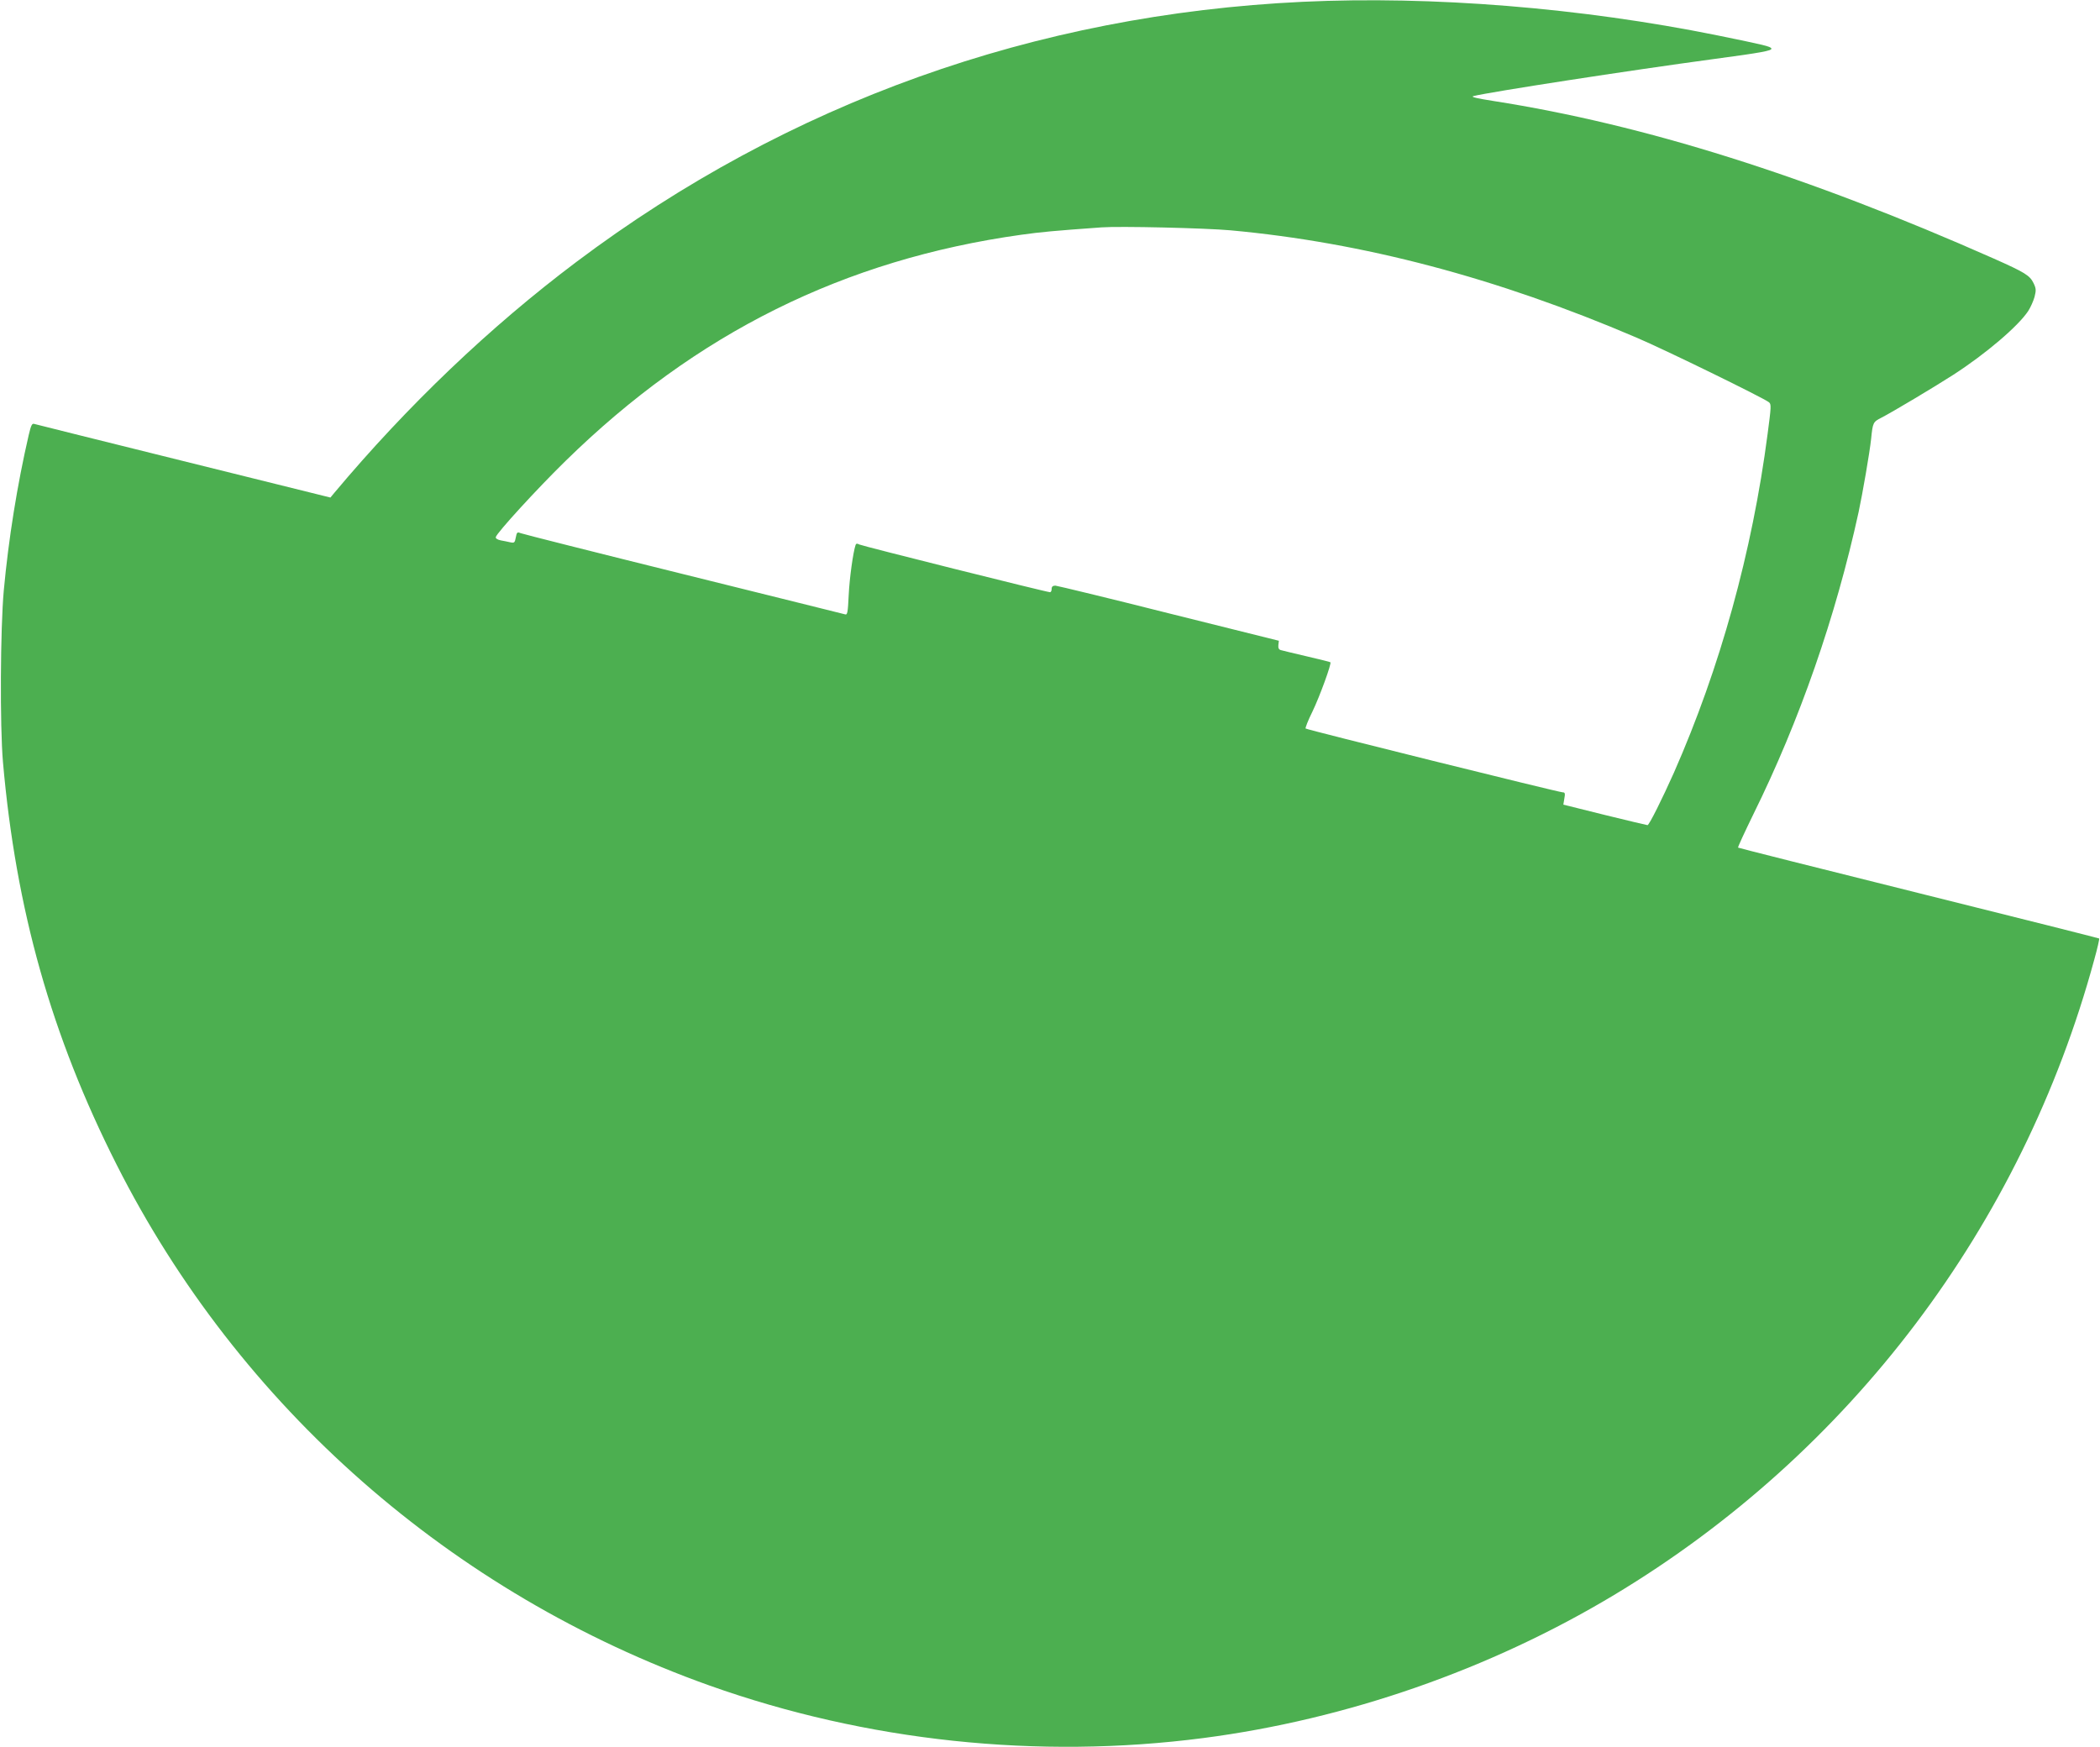 <?xml version="1.0" standalone="no"?>
<!DOCTYPE svg PUBLIC "-//W3C//DTD SVG 20010904//EN"
 "http://www.w3.org/TR/2001/REC-SVG-20010904/DTD/svg10.dtd">
<svg version="1.0" xmlns="http://www.w3.org/2000/svg"
 width="1280pt" height="1065pt" viewBox="0 0 1280 1065"
 preserveAspectRatio="xMidYMid meet">
<g transform="translate(0,1065) scale(0.1,-0.1)"
fill="#4caf50" stroke="none">
<path d="M7940 10639 c-1631 -77 -3135 -615 -4426 -1585 -528 -397 -1029 -875
-1476 -1408 l-24 -29 -895 222 c-492 122 -901 224 -911 227 -13 4 -19 -9 -33
-68 -70 -303 -123 -634 -152 -948 -21 -233 -24 -825 -5 -1045 79 -901 295
-1668 693 -2455 746 -1476 2042 -2615 3614 -3175 956 -340 2001 -451 3010
-320 875 114 1747 418 2503 872 1438 864 2486 2250 2927 3873 19 68 32 126 30
129 -3 2 -498 127 -1101 277 -603 150 -1098 275 -1100 277 -3 2 40 94 93 203
282 571 502 1203 642 1844 24 113 67 360 76 445 10 100 12 103 63 129 61 31
326 189 439 262 198 128 396 297 456 389 14 22 31 60 38 85 10 40 10 51 -6 84
-23 47 -52 65 -243 150 -1140 505 -2132 817 -3047 960 -101 16 -142 25 -125
30 98 25 947 156 1465 226 292 39 356 51 352 64 -4 13 -39 21 -332 81 -832
168 -1735 241 -2525 204z m-440 -1393 c807 -74 1623 -289 2475 -654 174 -74
773 -367 807 -394 15 -12 14 -26 -8 -193 -94 -721 -290 -1427 -571 -2065 -71
-159 -151 -320 -161 -320 -4 0 -121 28 -260 62 l-253 63 6 37 c6 31 4 38 -10
38 -23 0 -1558 381 -1567 389 -3 3 15 50 42 104 43 89 118 294 109 300 -2 2
-67 18 -144 36 -77 18 -148 35 -158 38 -12 3 -17 13 -15 31 l3 26 -670 167
c-368 93 -680 168 -692 169 -16 0 -23 -6 -23 -20 0 -11 -4 -20 -10 -20 -20 0
-1146 282 -1163 291 -12 7 -19 6 -22 -3 -15 -44 -37 -201 -42 -306 -5 -106 -8
-122 -22 -117 -9 2 -452 113 -986 245 -533 132 -980 245 -992 250 -20 8 -23 6
-29 -26 -6 -32 -9 -35 -33 -30 -14 3 -41 9 -59 12 -20 4 -32 12 -30 20 6 26
252 295 425 464 796 780 1699 1228 2778 1379 121 17 199 24 490 45 109 8 630
-4 785 -18z"/>
</g>
</svg>
